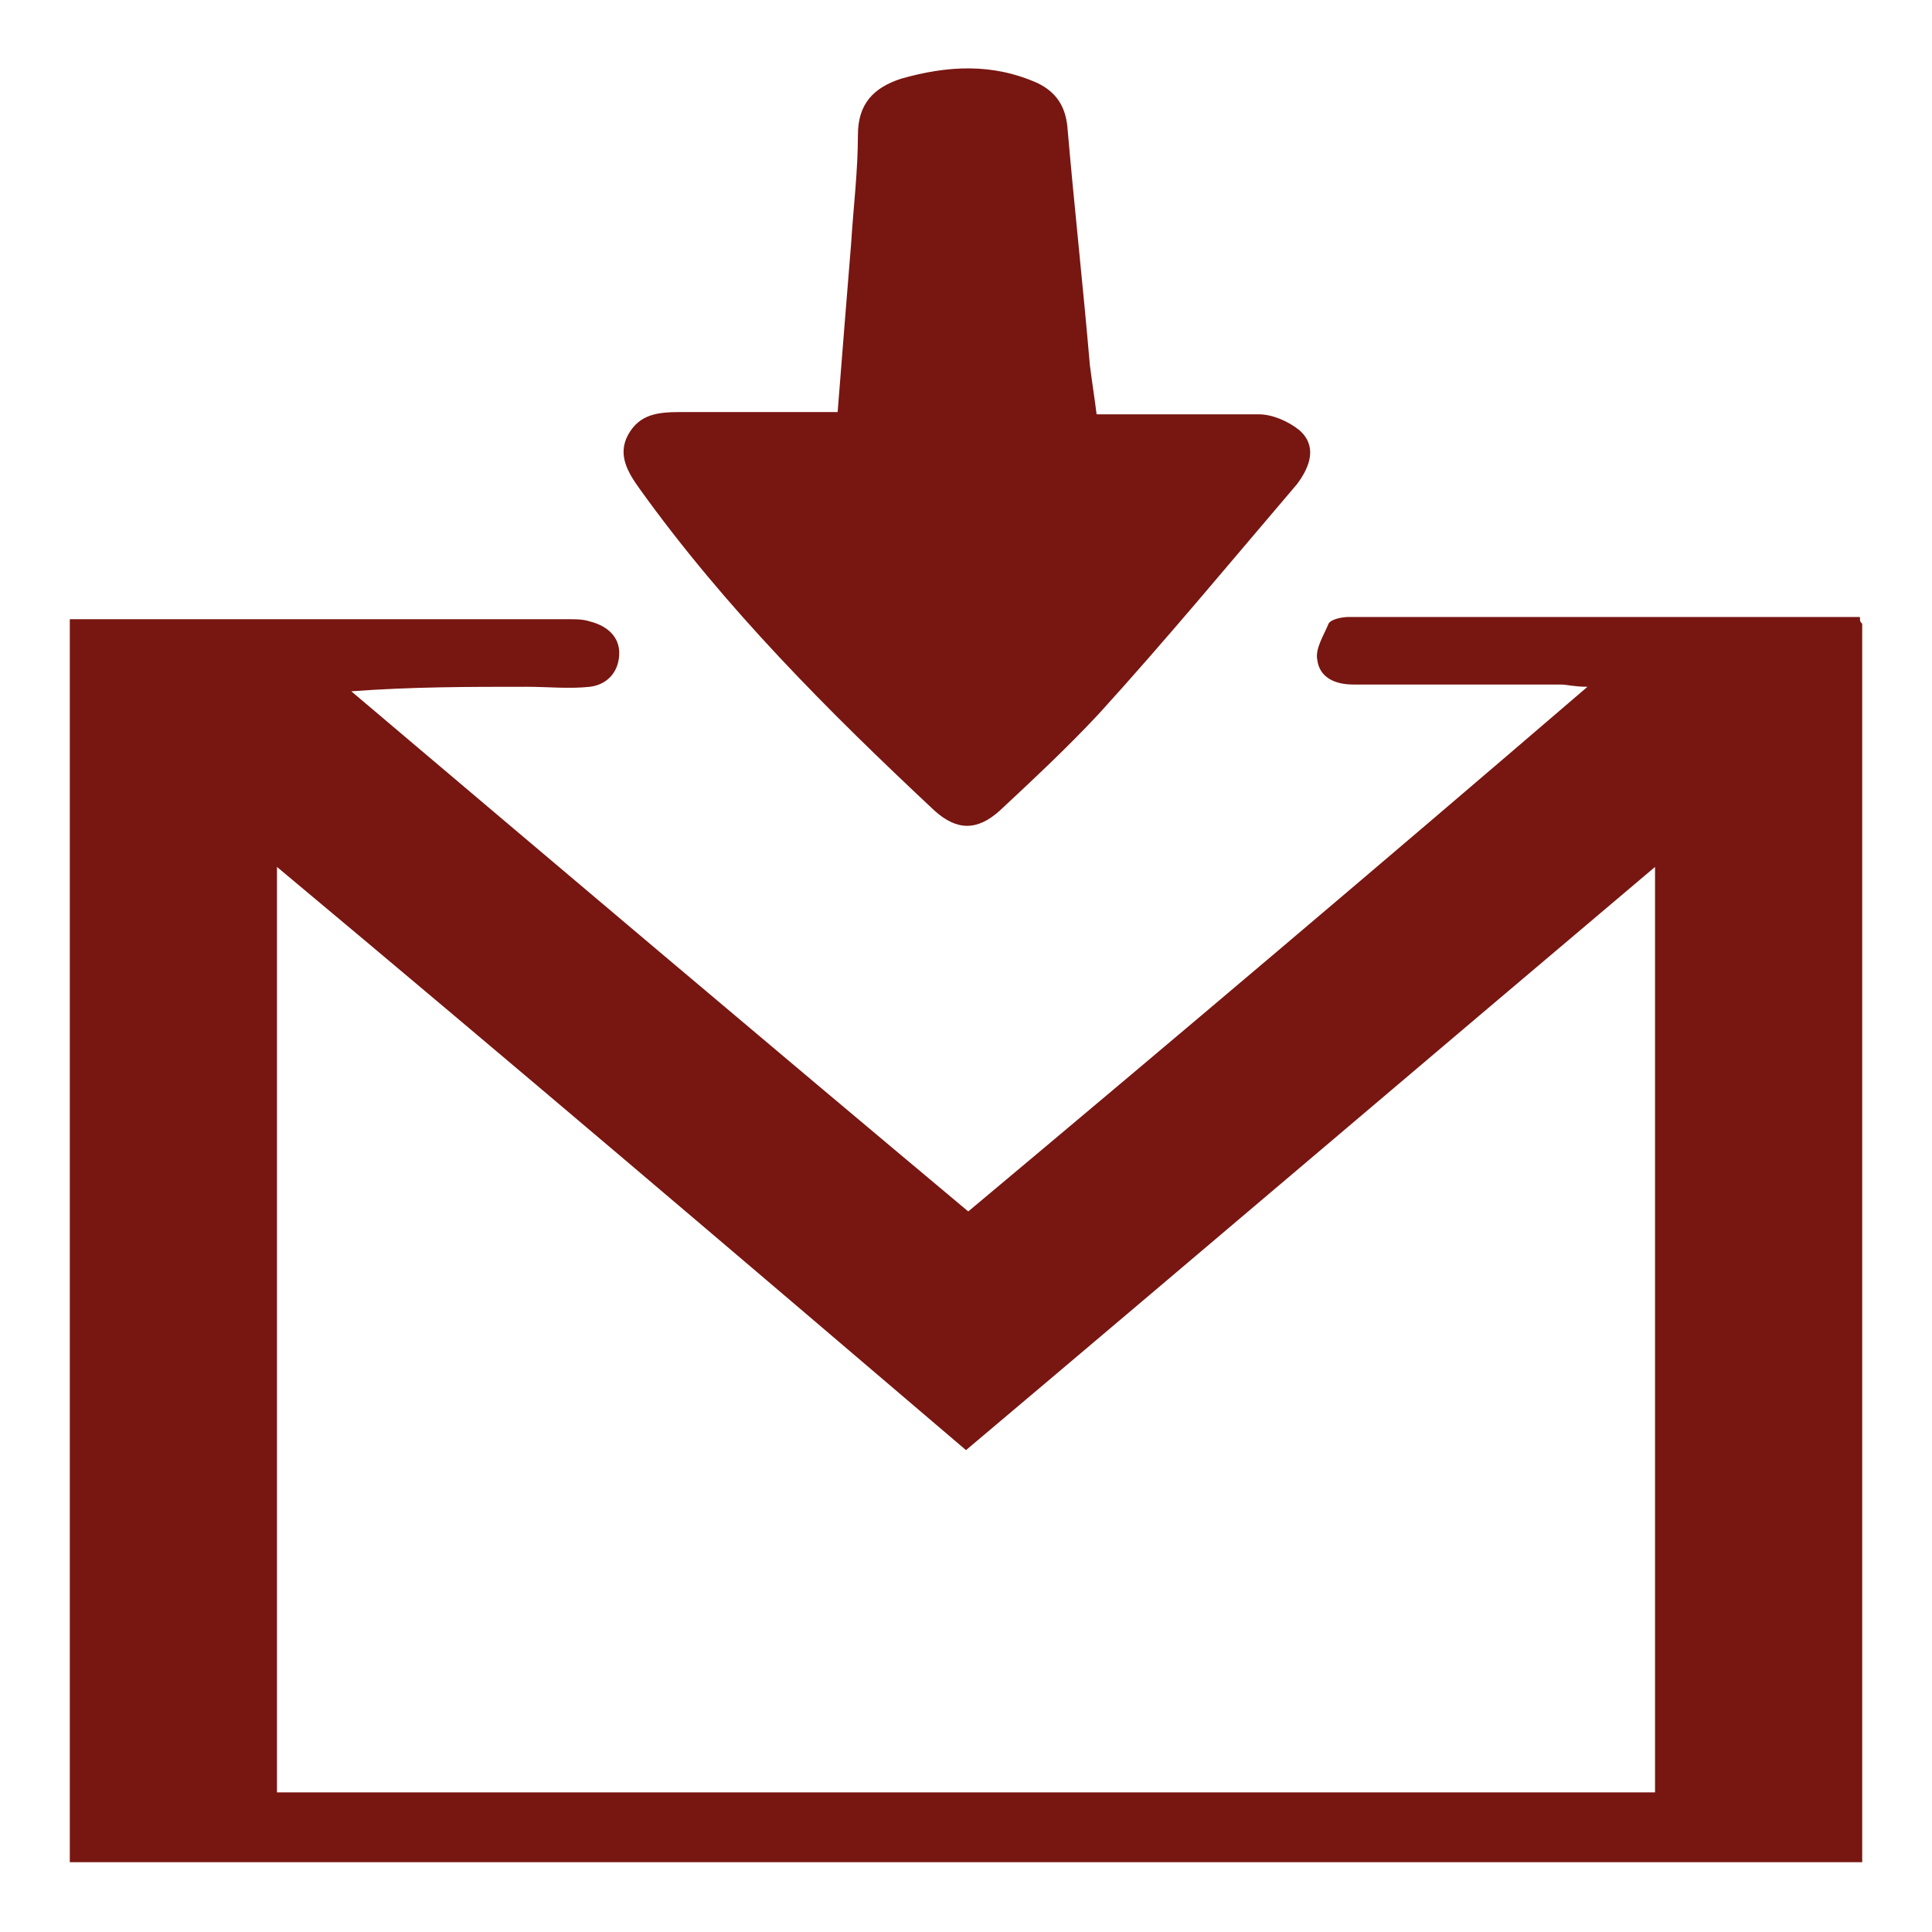 <?xml version="1.0" encoding="utf-8"?>
<!-- Generator: Adobe Illustrator 24.0.2, SVG Export Plug-In . SVG Version: 6.00 Build 0)  -->
<svg version="1.1" id="Livello_1" xmlns="http://www.w3.org/2000/svg" xmlns:xlink="http://www.w3.org/1999/xlink" x="0px" y="0px"
	 viewBox="0 0 85.8 85.8" style="enable-background:new 0 0 85.8 85.8;" xml:space="preserve">
<style type="text/css">
	.st0{fill:#781611;}
</style>
<g>
	<path class="st0" d="M-65,83.2c-11.5,0-23.1,0-34.6,0c-1.1,0-2.3-0.3-3.2-0.9c-1.4-0.9-1.9-2.4-1.7-4.1c0.5-4.6,1-9.2,1.6-13.8
		c0.6-5.2,1.2-10.3,1.8-15.5c0.3-2.5,0.6-5.1,0.9-7.6c0.3-2.4,1.8-3.8,4.2-4c0.3,0,0.6,0,0.8,0c20.1,0,40.1,0,60.2,0
		c1.1,0,2.2,0.3,3.2,0.8c1.2,0.6,1.7,1.9,1.9,3.3c0.4,3.6,0.8,7.1,1.3,10.7c1,8.2,1.9,16.4,2.9,24.6c0.1,0.7,0.2,1.4,0.2,2.1
		c0.1,2.5-1.6,4.3-4.1,4.5c-0.4,0-0.8,0-1.2,0C-42.2,83.2-53.6,83.2-65,83.2z M-43.5,60.1c-0.1-11.9-9.7-21.6-21.6-21.5
		c-11.9,0.1-21.5,9.7-21.5,21.6c0,11.9,9.7,21.6,21.6,21.5C-53.1,81.7-43.5,72-43.5,60.1z"/>
	<path class="st0" d="M-24.9,22.7c-5.7,0-11.4,0-17.2,0c0-1.9,0-3.7,0-5.6c0-2.9-0.1-3-3-3c-13.5,0-26.9,0-40.4,0
		c-2.4,0-2.6,0.2-2.6,2.7c0,1.9,0,3.9,0,5.9c-5.8,0-11.4,0-17.2,0c0.5-5.8,2.8-10.6,7.1-14.4c4.1-3.7,9-5.6,14.5-5.6
		c12.4,0,24.8-0.1,37.2,0c10.7,0.1,19.5,7.5,21.3,17.8C-25,21.2-25,21.9-24.9,22.7z"/>
	<path class="st0" d="M-79.4,34.3c0-2.5,0-4.9,0-7.4c0-0.8,0.6-1.2,1.4-1.2c1.4,0,2.8,0,4.2,0c0.8,0,1.4,0.4,1.4,1.2
		c0.1,2.4,0,4.9,0,7.4C-74.7,34.3-77,34.3-79.4,34.3z"/>
	<path class="st0" d="M-50.7,34.3c-2.4,0-4.7,0-7.1,0c0-0.6,0-1.2,0-1.8c0-1.7,0-3.4,0-5.2c0-1.1,0.5-1.6,1.6-1.6c1.3,0,2.7,0,4,0
		c0.9,0,1.5,0.5,1.5,1.3C-50.7,29.4-50.7,31.8-50.7,34.3z"/>
	<path class="st0" d="M-105.3,28.5c0-1,0-1.8,0-2.7c5.7,0,11.4,0,17.2,0c0,0.9,0,1.8,0,2.7C-93.8,28.5-99.6,28.5-105.3,28.5z"/>
	<path class="st0" d="M-42,28.5c0-0.9,0-1.8,0-2.7c5.7,0,11.4,0,17.1,0c0,0.9,0,1.7,0,2.7C-30.6,28.5-36.3,28.5-42,28.5z"/>
	<path class="st0" d="M-65.1,78.9c-10.3,0-18.7-8.4-18.7-18.7c0-10.3,8.4-18.7,18.7-18.6c10.3,0,18.7,8.3,18.7,18.7
		C-46.4,70.5-54.8,78.9-65.1,78.9z M-65,50.2c-5.6,0-10.1,4.4-10.1,10c0,5.6,4.5,10.1,10.1,10.1c5.5,0,10-4.5,10-10
		C-55,54.6-59.4,50.2-65,50.2z M-71.7,45.8c-0.9,0.5-1.6,1-2.5,1.5c0.5,0.9,1,1.6,1.5,2.5c0.9-0.5,1.6-1,2.4-1.4
		C-70.8,47.4-71.2,46.7-71.7,45.8z M-59.8,48.2c0.8,0.5,1.6,0.9,2.5,1.4c0.5-0.8,0.9-1.6,1.4-2.5c-0.8-0.5-1.6-0.9-2.5-1.4
		C-58.9,46.6-59.3,47.4-59.8,48.2z M-77,65.4c-0.9,0.5-1.6,1-2.5,1.4c0.5,0.9,1,1.7,1.4,2.5c0.9-0.5,1.7-1,2.5-1.4
		C-76,67.1-76.5,66.3-77,65.4z M-50.7,66.8c-0.9-0.5-1.6-0.9-2.5-1.4c-0.5,0.9-1,1.6-1.4,2.5c0.8,0.5,1.6,0.9,2.5,1.4
		C-51.6,68.5-51.2,67.7-50.7,66.8z M-74.2,73.2c0.9,0.5,1.6,0.9,2.5,1.4c0.5-0.9,0.9-1.7,1.4-2.5c-0.9-0.5-1.6-0.9-2.5-1.4
		C-73.3,71.5-73.7,72.3-74.2,73.2z M-59.8,72.1c0.5,0.8,0.9,1.6,1.4,2.5c0.9-0.5,1.6-0.9,2.5-1.4c-0.5-0.9-1-1.7-1.4-2.5
		C-58.2,71.2-59,71.6-59.8,72.1z M-79.5,53.5c0.9,0.5,1.7,0.9,2.5,1.4c0.5-0.9,0.9-1.7,1.4-2.5c-0.9-0.5-1.6-0.9-2.5-1.4
		C-78.5,51.9-79,52.6-79.5,53.5z M-53.1,55c0.9-0.5,1.6-1,2.5-1.4c-0.5-0.9-1-1.7-1.4-2.5c-0.9,0.5-1.7,1-2.5,1.4
		C-54.1,53.3-53.6,54.1-53.1,55z M-63.7,47.2c0-1,0-1.9,0-2.8c-0.9,0-1.8,0-2.7,0c0,1,0,1.8,0,2.8C-65.5,47.2-64.7,47.2-63.7,47.2z
		 M-80.8,61.5c1,0,1.8,0,2.7,0c0-0.9,0-1.8,0-2.7c-0.9,0-1.8,0-2.7,0C-80.8,59.8-80.8,60.6-80.8,61.5z M-52,58.8c0,1,0,1.9,0,2.7
		c1,0,1.8,0,2.7,0c0-0.9,0-1.8,0-2.7C-50.2,58.8-51.1,58.8-52,58.8z M-66.4,75.9c1,0,1.8,0,2.7,0c0-1,0-1.9,0-2.7
		c-0.9,0-1.8,0-2.7,0C-66.4,74.1-66.4,75-66.4,75.9z"/>
	<path class="st0" d="M-65.1,67.4c-3.9,0-7.2-3.3-7.2-7.2c0-3.9,3.3-7.2,7.2-7.2c3.9,0,7.2,3.3,7.2,7.2
		C-57.9,64.2-61.2,67.4-65.1,67.4z"/>
</g>
<g>
	<path class="st0" d="M147.8,83.2c-1.1-1.4-2.2-2.8-3.2-4.1c-6.5-8.4-12.6-17-17.9-26.2c-3-5.2-5.8-10.6-7.3-16.5
		c-1.1-4.2-0.8-8.3,0.4-12.3c3-10.3,9.8-17.1,20-20.3c13-4,27.8,2.5,33.9,14.7c2.4,4.8,3.6,9.9,3,15.2c-0.4,3.7-1.8,7.1-3.3,10.4
		c-4.1,9.1-9.6,17.4-15.4,25.4c-3.1,4.3-6.3,8.5-9.5,12.7C148.4,82.6,148.1,82.8,147.8,83.2z M133.3,28.9c0,0.6,0,1,0,1.4
		c0,4.7,0,9.3,0,14c0,1.6,0.4,2,2,2c8.3,0,16.7,0,25,0c1.6,0,2.1-0.4,2.1-2.1c0-4.7,0-9.4,0-14.2c0-0.4,0-0.7,0-1.2c1.4,0,2.7,0,4,0
		c0.8,0,1.4-0.2,1.7-0.9c0.3-0.8-0.1-1.4-0.7-1.9c-6.1-4.7-12.2-9.4-18.3-14.1c-0.8-0.6-1.5-0.6-2.3,0c-6.1,4.7-12.2,9.4-18.3,14.1
		c-0.6,0.5-1,1-0.8,1.8c0.3,0.8,0.9,1.1,1.8,1C130.6,28.8,131.8,28.9,133.3,28.9z"/>
	<path class="st0" d="M159.5,43.4c-2,0-3.8,0-5.8,0c0-0.4-0.1-0.8-0.1-1.2c0-2.8,0-5.6,0-8.5c0-1.5-0.4-2-1.9-2c-2.6,0-5.1,0-7.7,0
		c-1.6,0-2,0.4-2,2c0,3.1,0,6.3,0,9.5c-1.9,0-3.8,0-5.8,0c0-0.4-0.1-0.7-0.1-1.1c0-4.5,0-9,0-13.5c0-2.5-0.1-2.6-2.9-2.8
		c5-3.8,9.7-7.5,14.5-11.2c4.8,3.7,9.6,7.4,14.3,11c-0.1,0.1-0.1,0.2-0.2,0.2c-2.4,0.1-2.5,0.3-2.5,2.7c0,4.5,0,9,0,13.5
		C159.5,42.5,159.5,42.9,159.5,43.4z"/>
	<path class="st0" d="M144.9,34.7c2,0,3.9,0,5.8,0c0,2.9,0,5.7,0,8.7c-1.8,0-3.6,0-5.3,0c-0.2,0-0.4-0.3-0.4-0.4
		C144.9,40.2,144.9,37.5,144.9,34.7z"/>
</g>
<g>
	<path class="st0" d="M82.7,27.7c0,18.3,0,36.6,0,55c-26.5,0-53,0-79.6,0c0-18.3,0-36.6,0-55.2c0.6,0,1.2,0,1.8,0
		c6.8,0,13.6,0,20.4,0c0.3,0,0.6,0,0.9,0.1c0.8,0.2,1.3,0.7,1.3,1.4c0,0.8-0.5,1.4-1.3,1.5c-0.9,0.1-1.9,0-2.8,0
		c-2.6,0-5.1,0-7.8,0.2c9.1,7.7,18.2,15.4,27.4,23.1c9.2-7.7,18.3-15.4,27.5-23.3c-0.6,0-0.9-0.1-1.2-0.1c-3.1,0-6.1,0-9.2,0
		c-0.8,0-1.5-0.3-1.6-1.1c-0.1-0.5,0.3-1.1,0.5-1.6c0.1-0.2,0.6-0.3,0.9-0.3c7.6,0,15.1,0,22.7,0C82.6,27.6,82.6,27.6,82.7,27.7z
		 M12.3,38.5c0,13.8,0,27.4,0,41.1c20.4,0,40.8,0,61.2,0c0-13.7,0-27.3,0-41.1c-10.3,8.7-20.4,17.3-30.6,25.9
		C32.7,55.7,22.6,47.1,12.3,38.5z"/>
	<path class="st0" d="M48.7,18.4c2.5,0,4.8,0,7.2,0c0.6,0,1.3,0.3,1.8,0.7c0.8,0.7,0.5,1.6-0.1,2.4c-2.9,3.4-5.8,6.9-8.8,10.2
		c-1.4,1.5-2.9,2.9-4.4,4.3c-1,0.9-1.9,0.9-2.9,0c-4.7-4.4-9.3-9-13.1-14.3c-0.5-0.7-1-1.5-0.5-2.4c0.5-0.9,1.3-1,2.3-1
		c2.3,0,4.6,0,7,0c0.2-2.6,0.4-5,0.6-7.5c0.1-1.6,0.3-3.2,0.3-4.8c0-1.4,0.7-2.1,1.9-2.5c2.1-0.6,4.1-0.7,6.1,0.2
		c0.8,0.4,1.2,1,1.3,1.9c0.3,3.5,0.7,7.1,1,10.6C48.5,17,48.6,17.6,48.7,18.4z"/>
</g>
</svg>
